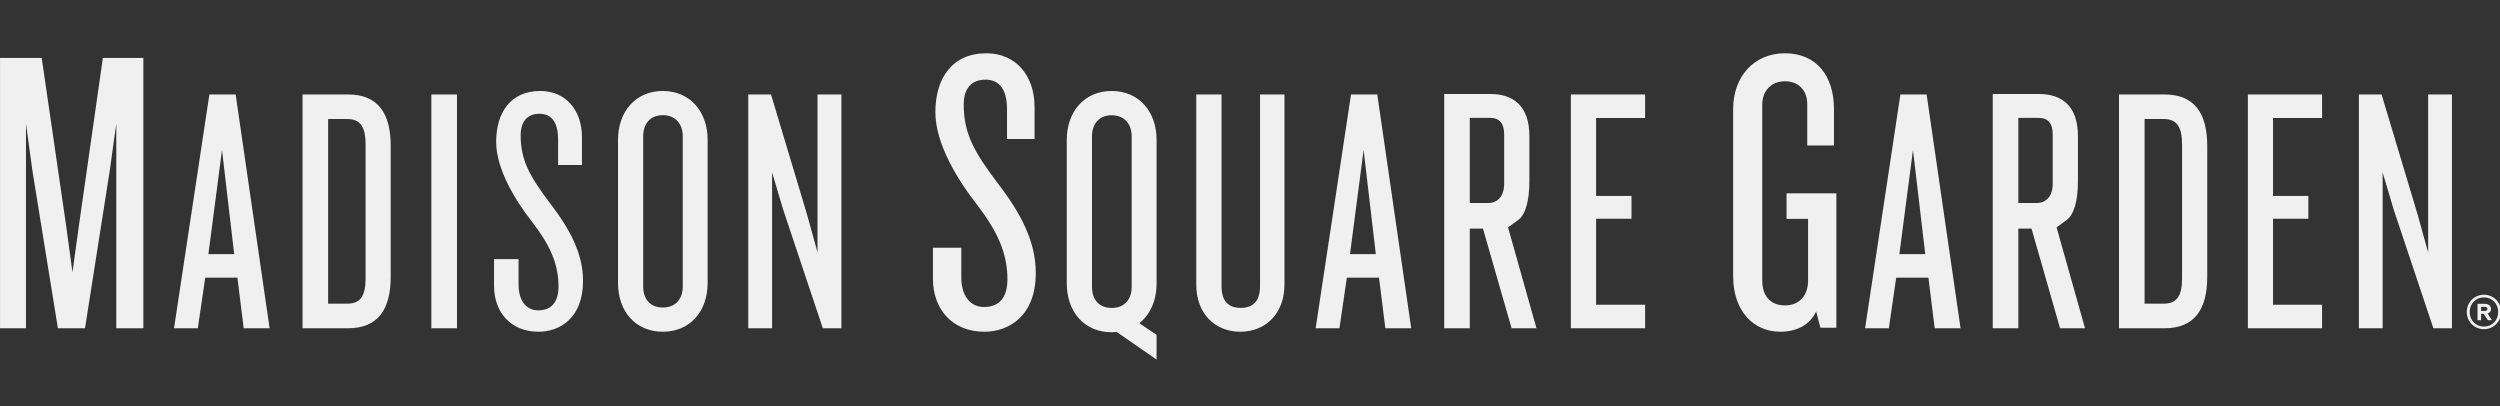 <svg width="197" height="32" viewBox="0 0 197 32" fill="none" xmlns="http://www.w3.org/2000/svg">
<rect x="0" y="0" width="197" height="32" fill="#333333" stroke="none"/>
<g clip-path="url(#clip0_3005_98203)">
<path fill-rule="evenodd" clip-rule="evenodd" d="M77.565 26.14C75.081 26.14 73.515 24.414 73.515 21.954V19.521H75.75V21.853C75.75 23.264 76.418 24.19 77.539 24.19C78.815 24.19 79.385 23.358 79.385 22.018C79.385 19.966 78.618 18.241 76.962 16.096C75.465 14.178 73.707 11.332 73.707 8.839C73.707 6.183 75.012 4.199 77.728 4.199C80.019 4.199 81.523 5.925 81.523 8.422V10.951H79.353V8.613C79.353 7.141 78.815 6.277 77.666 6.277C76.544 6.277 75.941 6.981 75.941 8.231C75.941 10.501 76.738 11.941 78.618 14.434C80.471 16.832 81.62 19.07 81.62 21.503C81.62 24.892 79.515 26.14 77.565 26.14ZM9.163 25.867V9.744L8.647 13.455L6.698 25.867H4.562L2.555 13.455L2.047 9.744V25.867H0.002V4.564H3.287L5.205 17.739L5.71 21.453L6.224 17.739L8.106 4.564H11.297V25.867H9.163ZM16.421 20.027L17.494 11.814L18.455 20.027H16.421ZM18.708 21.881L19.204 25.867H21.245L18.569 7.444H16.5L13.713 25.867H15.589L16.171 21.881H18.708ZM27.37 9.379C28.392 9.379 28.807 9.991 28.807 11.373V21.966C28.807 23.319 28.392 23.929 27.37 23.929H25.857V9.379H27.37ZM23.842 25.867H27.426C29.8 25.867 30.788 24.37 30.788 21.799V11.511C30.788 8.939 29.8 7.444 27.426 7.444H23.842V25.867ZM36.01 25.867H33.991V7.444H36.01V25.867ZM42.433 26.14C40.285 26.14 38.93 24.648 38.93 22.517V20.418H40.863V22.433C40.863 23.653 41.44 24.454 42.408 24.454C43.511 24.454 44.01 23.737 44.01 22.574C44.01 20.802 43.343 19.307 41.91 17.458C40.614 15.799 39.097 13.335 39.097 11.178C39.097 8.885 40.226 7.169 42.576 7.169C44.562 7.169 45.859 8.66 45.859 10.817V13.004H43.978V10.984C43.978 9.71 43.511 8.965 42.517 8.965C41.552 8.965 41.029 9.572 41.029 10.652C41.029 12.616 41.718 13.86 43.343 16.018C44.945 18.095 45.943 20.027 45.943 22.127C45.943 25.063 44.118 26.14 42.433 26.14ZM52.231 9.076C53.25 9.076 53.802 9.794 53.802 10.735V22.573C53.802 23.541 53.25 24.232 52.231 24.232C51.208 24.232 50.682 23.541 50.682 22.573V10.735C50.682 9.794 51.208 9.076 52.231 9.076ZM48.699 22.295C48.699 24.536 50.079 26.14 52.231 26.14C54.38 26.14 55.761 24.536 55.761 22.295V11.014C55.761 8.804 54.38 7.169 52.231 7.169C50.079 7.169 48.699 8.804 48.699 11.014V22.295ZM61.722 16.542L64.838 25.867H66.303V7.444H64.421V19.892L63.595 16.903L60.756 7.444H58.963V25.867H60.84V13.585L61.722 16.542ZM86.049 10.743V22.605C86.049 23.574 86.579 24.266 87.601 24.266C88.623 24.266 89.177 23.574 89.177 22.605V10.743C89.177 9.799 88.623 9.081 87.601 9.081C86.579 9.081 86.049 9.799 86.049 10.743ZM91.139 11.019V22.327C91.139 23.673 90.641 24.787 89.779 25.466L91.138 26.386V28.335L88.002 26.162C87.872 26.175 87.738 26.181 87.601 26.181C85.441 26.181 84.062 24.573 84.062 22.327V11.019C84.062 8.803 85.441 7.169 87.601 7.169C89.759 7.169 91.139 8.803 91.139 11.019ZM94.266 22.433C94.266 24.705 95.73 26.14 97.743 26.14C99.728 26.14 101.216 24.705 101.216 22.433V7.444H99.29V22.546C99.29 23.68 98.787 24.261 97.774 24.261C96.747 24.261 96.257 23.68 96.257 22.546V7.444H94.266V22.433ZM107.452 11.814L106.38 20.027H108.415L107.452 11.814ZM109.164 25.867L108.666 21.881H106.131L105.548 25.867H103.673L106.46 7.444H108.529L111.205 25.867H109.164ZM118.528 10.592C118.528 9.732 118.173 9.289 117.419 9.289H115.819V15.998H117.261C118.03 15.998 118.528 15.444 118.528 14.475V10.592ZM119.113 25.867L116.858 18.015H115.819V25.867H113.803V7.407H117.451C119.166 7.407 120.516 8.264 120.516 10.732V14.252C120.516 15.844 120.205 16.904 119.648 17.325C118.924 17.867 118.832 17.911 118.832 17.911L121.074 25.867H119.113ZM123.782 25.867V7.444H129.635V9.299H125.772V15.438H128.562V17.235H125.772V24.012H129.635V25.867H123.782ZM143.112 24.54L143.449 25.823H144.705V15.237H140.781V17.248H142.476V22.113C142.476 23.201 141.868 24.065 140.654 24.065C139.411 24.065 138.865 23.201 138.865 22.113V8.231C138.865 7.273 139.473 6.405 140.654 6.405C141.837 6.405 142.412 7.236 142.412 8.2V11.463H144.516V8.581C144.516 5.992 143.144 4.199 140.654 4.199C138.168 4.199 136.572 6.088 136.572 8.581V21.759C136.572 24.573 138.231 26.14 140.276 26.14C141.584 26.14 142.634 25.596 143.112 24.54ZM150.744 11.814L149.669 20.027H151.709L150.744 11.814ZM152.454 25.867L151.96 21.881H149.42L148.841 25.867H146.969L149.751 7.444H151.817L154.493 25.867H152.454ZM161.754 10.592C161.754 9.732 161.395 9.289 160.647 9.289H159.045V15.998H160.483C161.255 15.998 161.754 15.444 161.754 14.475V10.592ZM162.332 25.867L160.084 18.015H159.045V25.867H157.028V7.407H160.676C162.392 7.407 163.742 8.264 163.742 10.732V14.252C163.742 15.844 163.426 16.904 162.868 17.325C162.15 17.867 162.057 17.911 162.057 17.911L164.299 25.867H162.332ZM171.946 11.373C171.946 9.991 171.525 9.379 170.504 9.379H168.993V23.929H170.504C171.525 23.929 171.946 23.319 171.946 21.966V11.373ZM170.566 25.867H166.976V7.444H170.566C172.937 7.444 173.931 8.939 173.931 11.511V21.799C173.931 24.37 172.937 25.867 170.566 25.867ZM177.132 25.867V7.444H182.979V9.299H179.115V15.438H181.897V17.235H179.115V24.012H182.979V25.867H177.132ZM188.631 16.542L191.75 25.867H193.214V7.444H191.338V19.892L190.508 16.903L187.668 7.444H185.879V25.867H187.752V13.585L188.631 16.542ZM195.735 25.735C195.094 25.735 194.612 25.24 194.612 24.583C194.612 23.928 195.094 23.433 195.735 23.433C196.375 23.433 196.858 23.928 196.858 24.583C196.858 25.24 196.375 25.735 195.735 25.735ZM195.735 23.226C194.976 23.226 194.381 23.822 194.381 24.583C194.381 25.344 194.976 25.94 195.735 25.94C196.493 25.94 197.088 25.344 197.088 24.583C197.088 23.822 196.493 23.226 195.735 23.226ZM196.01 24.333V24.348C196.01 24.445 195.922 24.506 195.781 24.506H195.51V24.18H195.761C195.917 24.18 196.01 24.237 196.01 24.333ZM196.019 24.699C196.039 24.694 196.063 24.688 196.087 24.677C196.182 24.639 196.293 24.529 196.293 24.348C196.293 24.194 196.219 23.937 195.727 23.937H195.229V25.231H195.51V24.727H195.721L196.038 25.221L196.045 25.231H196.362L196.019 24.699Z" fill="#F0F0F0"/>
</g>
<defs>
<clipPath id="clip0_3005_98203">
<rect width="197" height="32" fill="white"/>
</clipPath>
</defs>
</svg>
